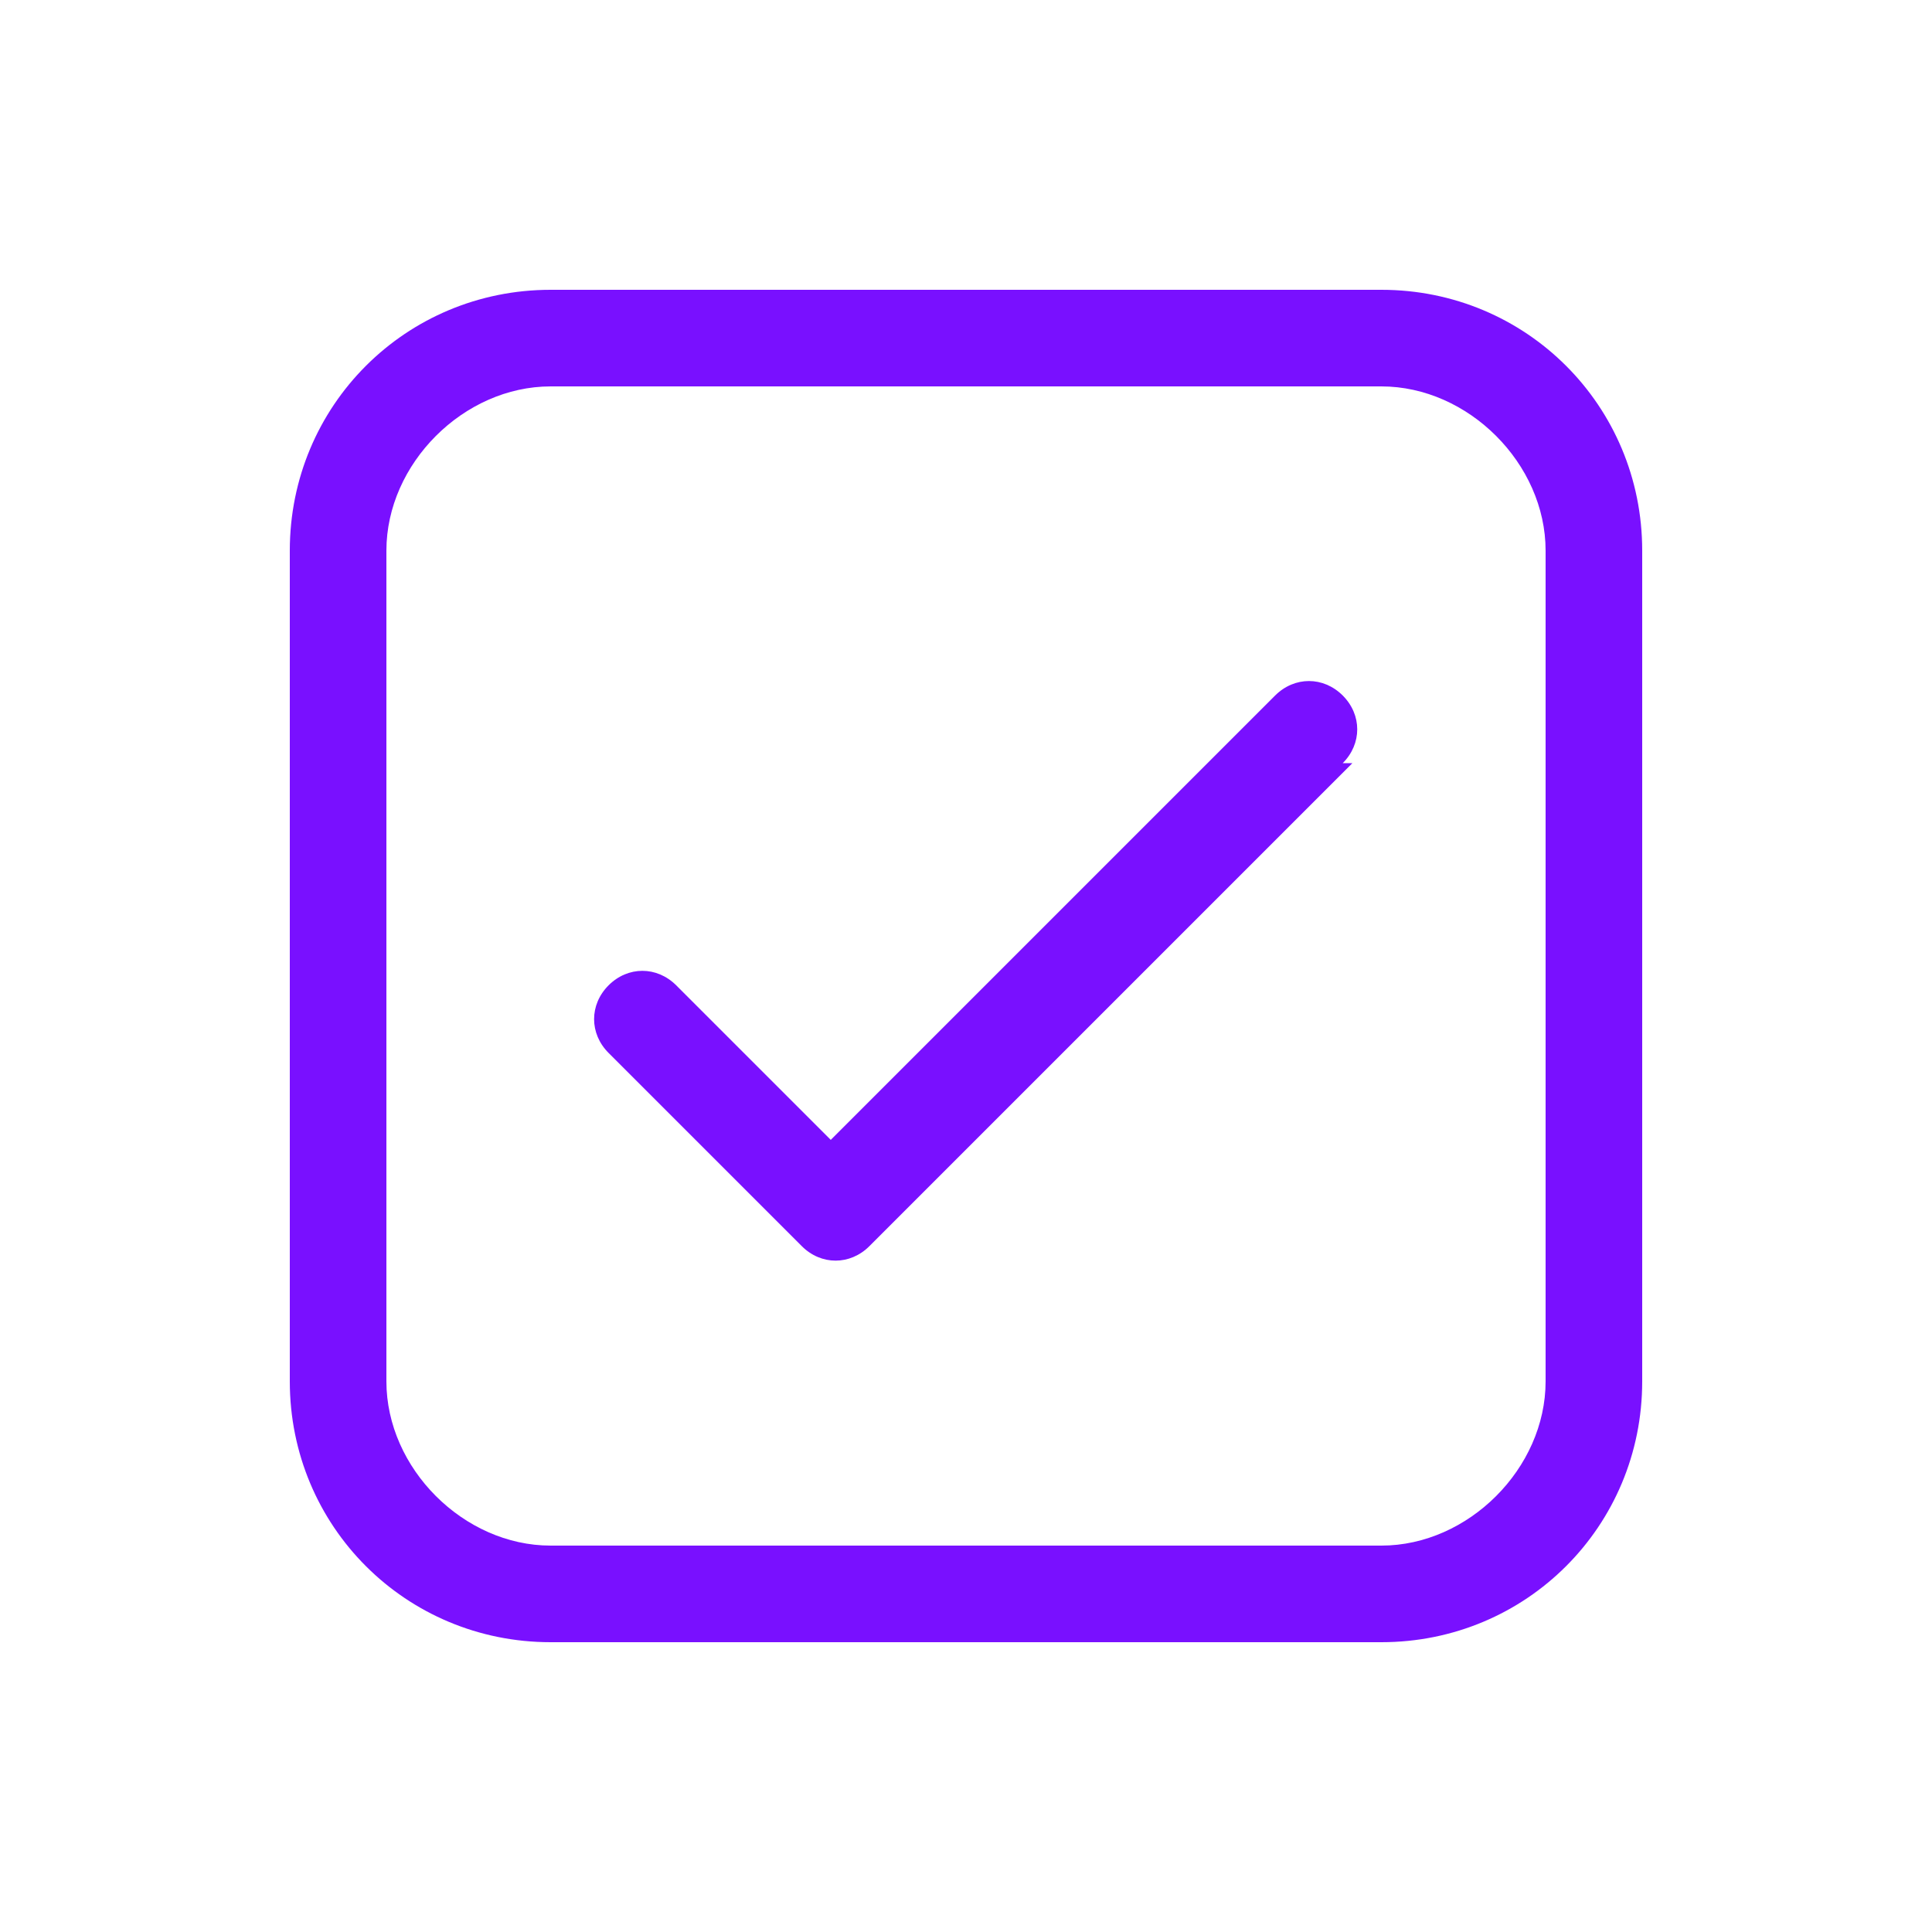 <?xml version="1.0" encoding="UTF-8"?>
<svg id="Ebene_1" data-name="Ebene 1" xmlns="http://www.w3.org/2000/svg" version="1.1" viewBox="0 0 20 20">
  <defs>
    <style>
      .cls-1 {
        fill: #7910ff;
        stroke-width: 0px;
      }
    </style>
  </defs>
  <path class="cls-1" d="M13.9,7.9c.2-.2.2-.5,0-.7-.2-.2-.5-.2-.7,0l-4.6,4.6-1.6-1.6c-.2-.2-.5-.2-.7,0-.2.2-.2.5,0,.7l2,2c.2.2.5.2.7,0l5-5Z"/>
  <path class="cls-1" d="M5.7,3c-1.5,0-2.7,1.2-2.7,2.7v8.6c0,1.5,1.2,2.7,2.7,2.7h8.6c1.5,0,2.7-1.2,2.7-2.7V5.7c0-1.5-1.2-2.7-2.7-2.7H5.7ZM4,5.7c0-.9.8-1.7,1.7-1.7h8.6c.9,0,1.7.8,1.7,1.7v8.6c0,.9-.8,1.7-1.7,1.7H5.7c-.9,0-1.7-.8-1.7-1.7V5.7Z"/>
</svg>